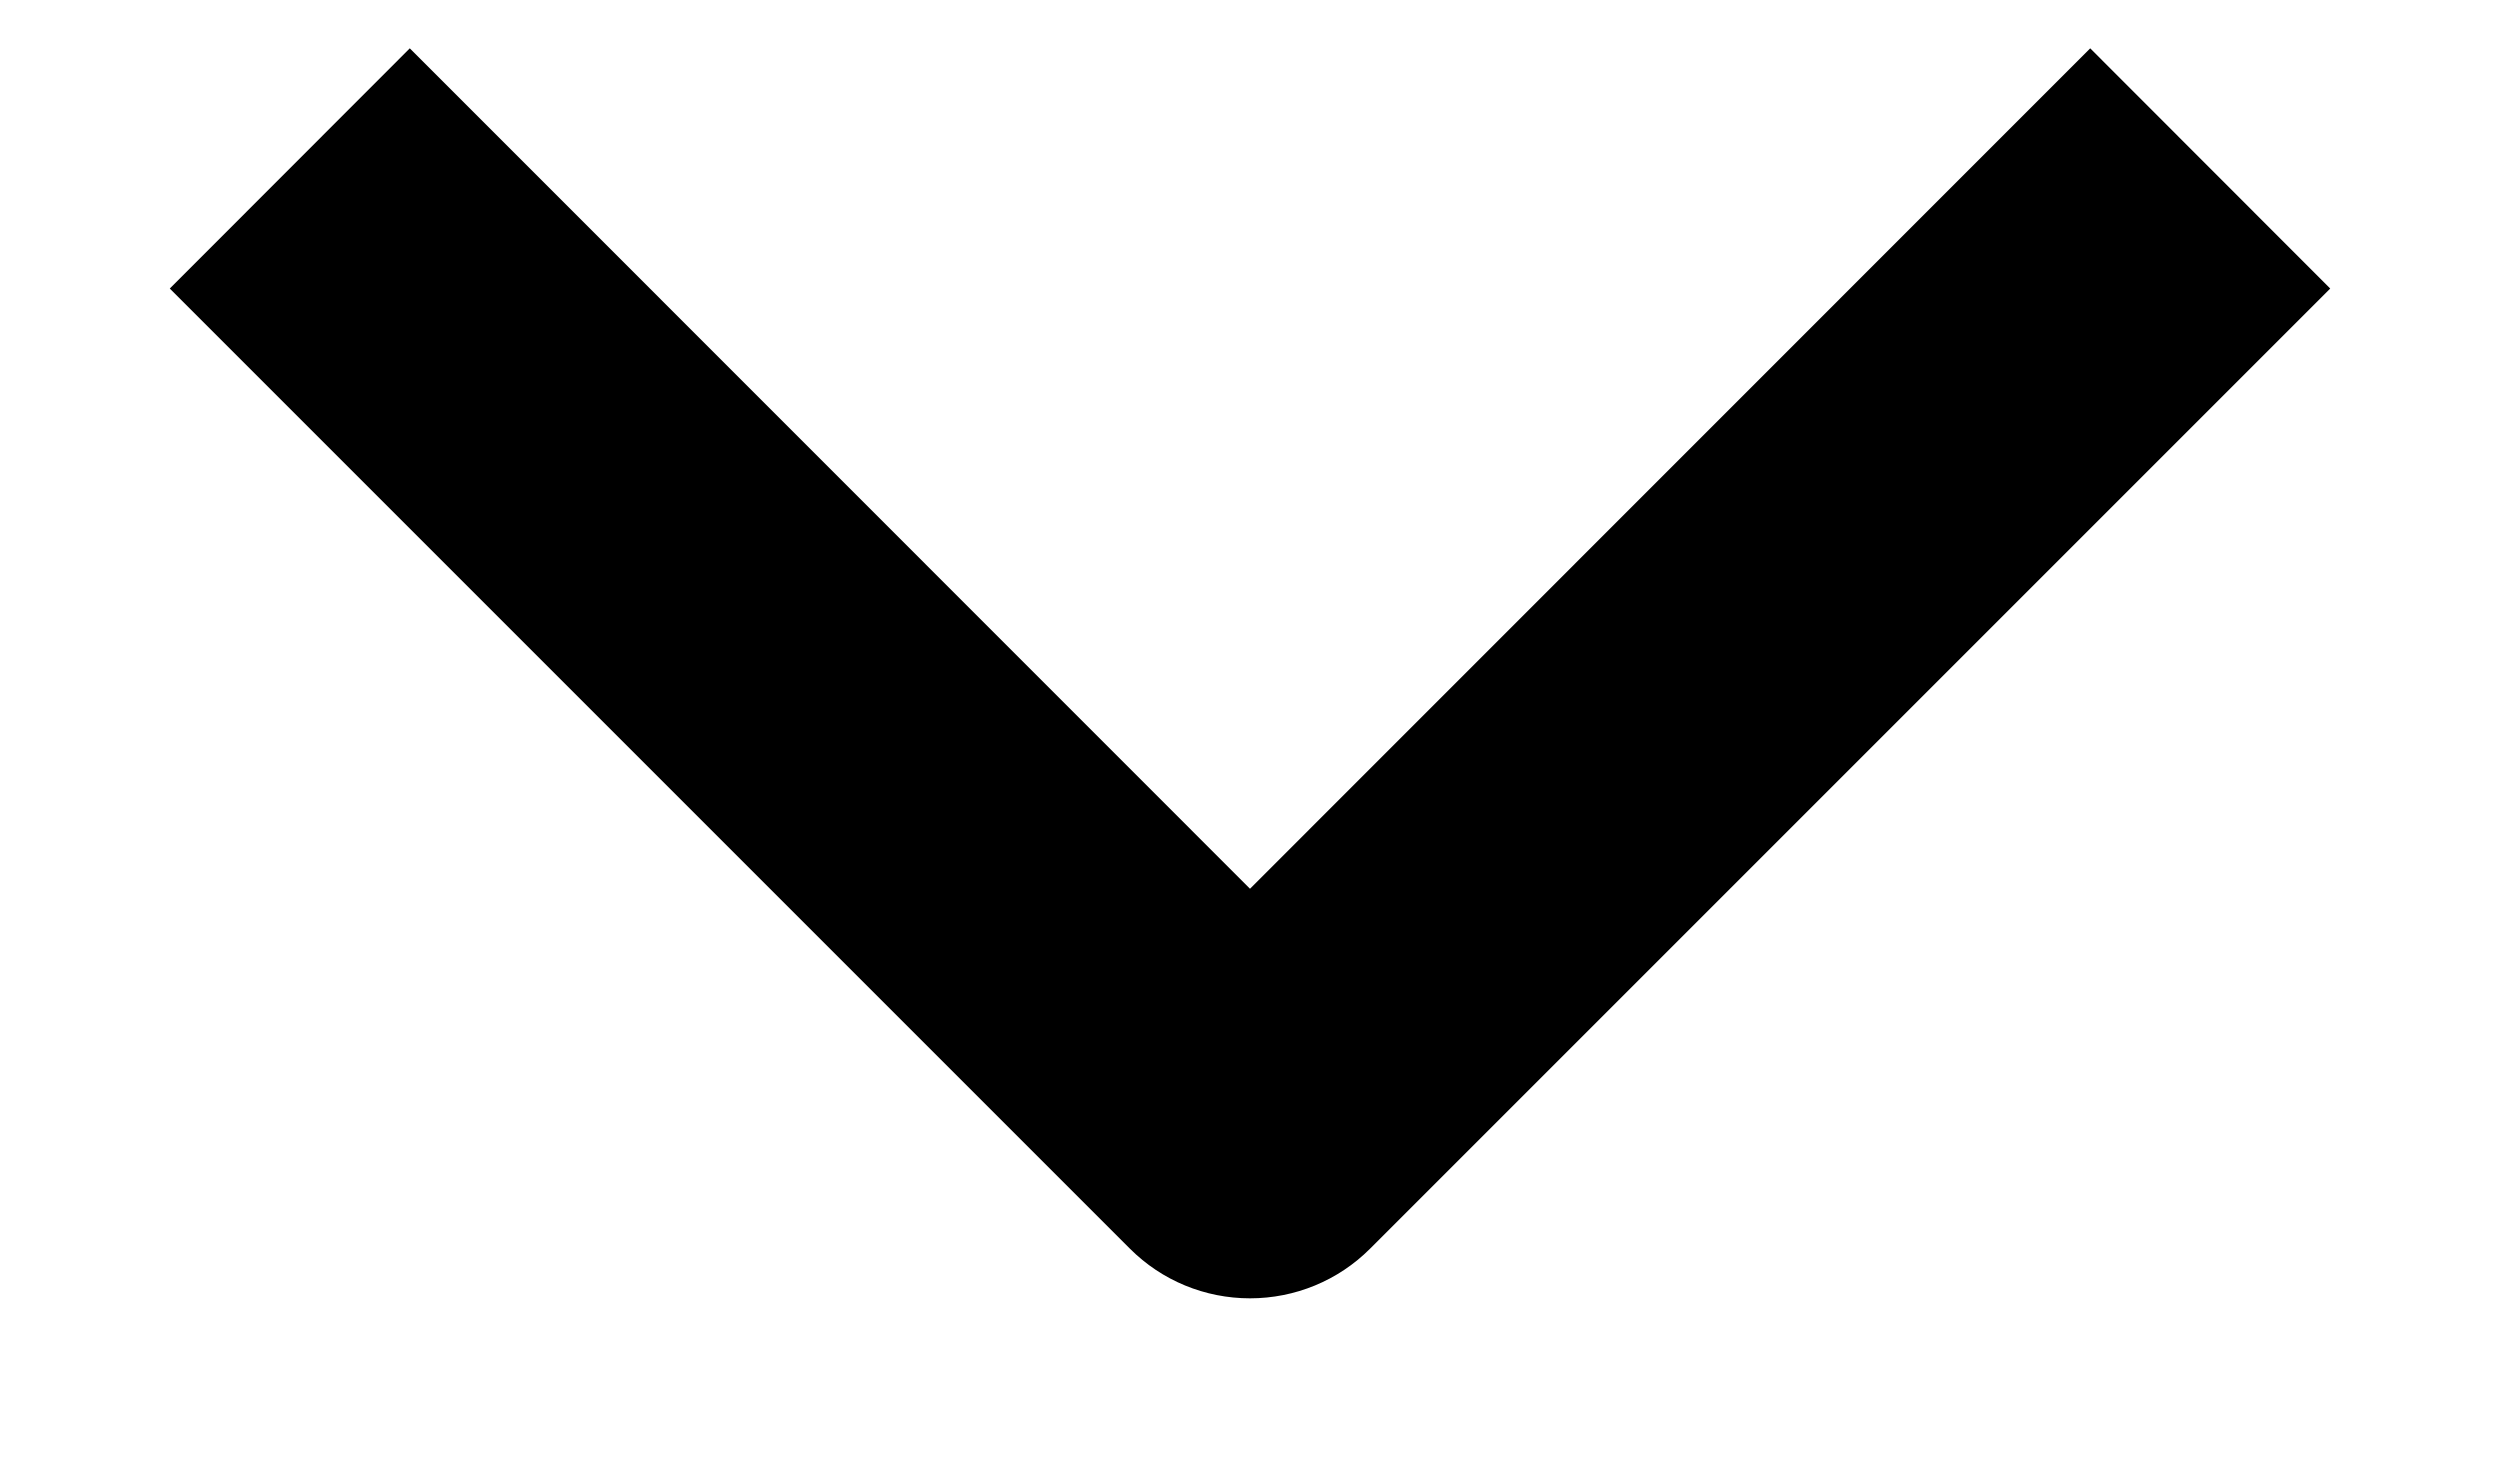 <svg width="12" height="7" viewBox="0 0 12 7" fill="none" xmlns="http://www.w3.org/2000/svg">
<path fill-rule="evenodd" clip-rule="evenodd" d="M5.424 5.994L0.815 1.385L1.967 0.232L6 4.266L10.033 0.232L11.185 1.385L6.576 5.994C6.423 6.147 6.216 6.232 6 6.232C5.784 6.232 5.577 6.147 5.424 5.994Z" fill="black"/>
</svg>
